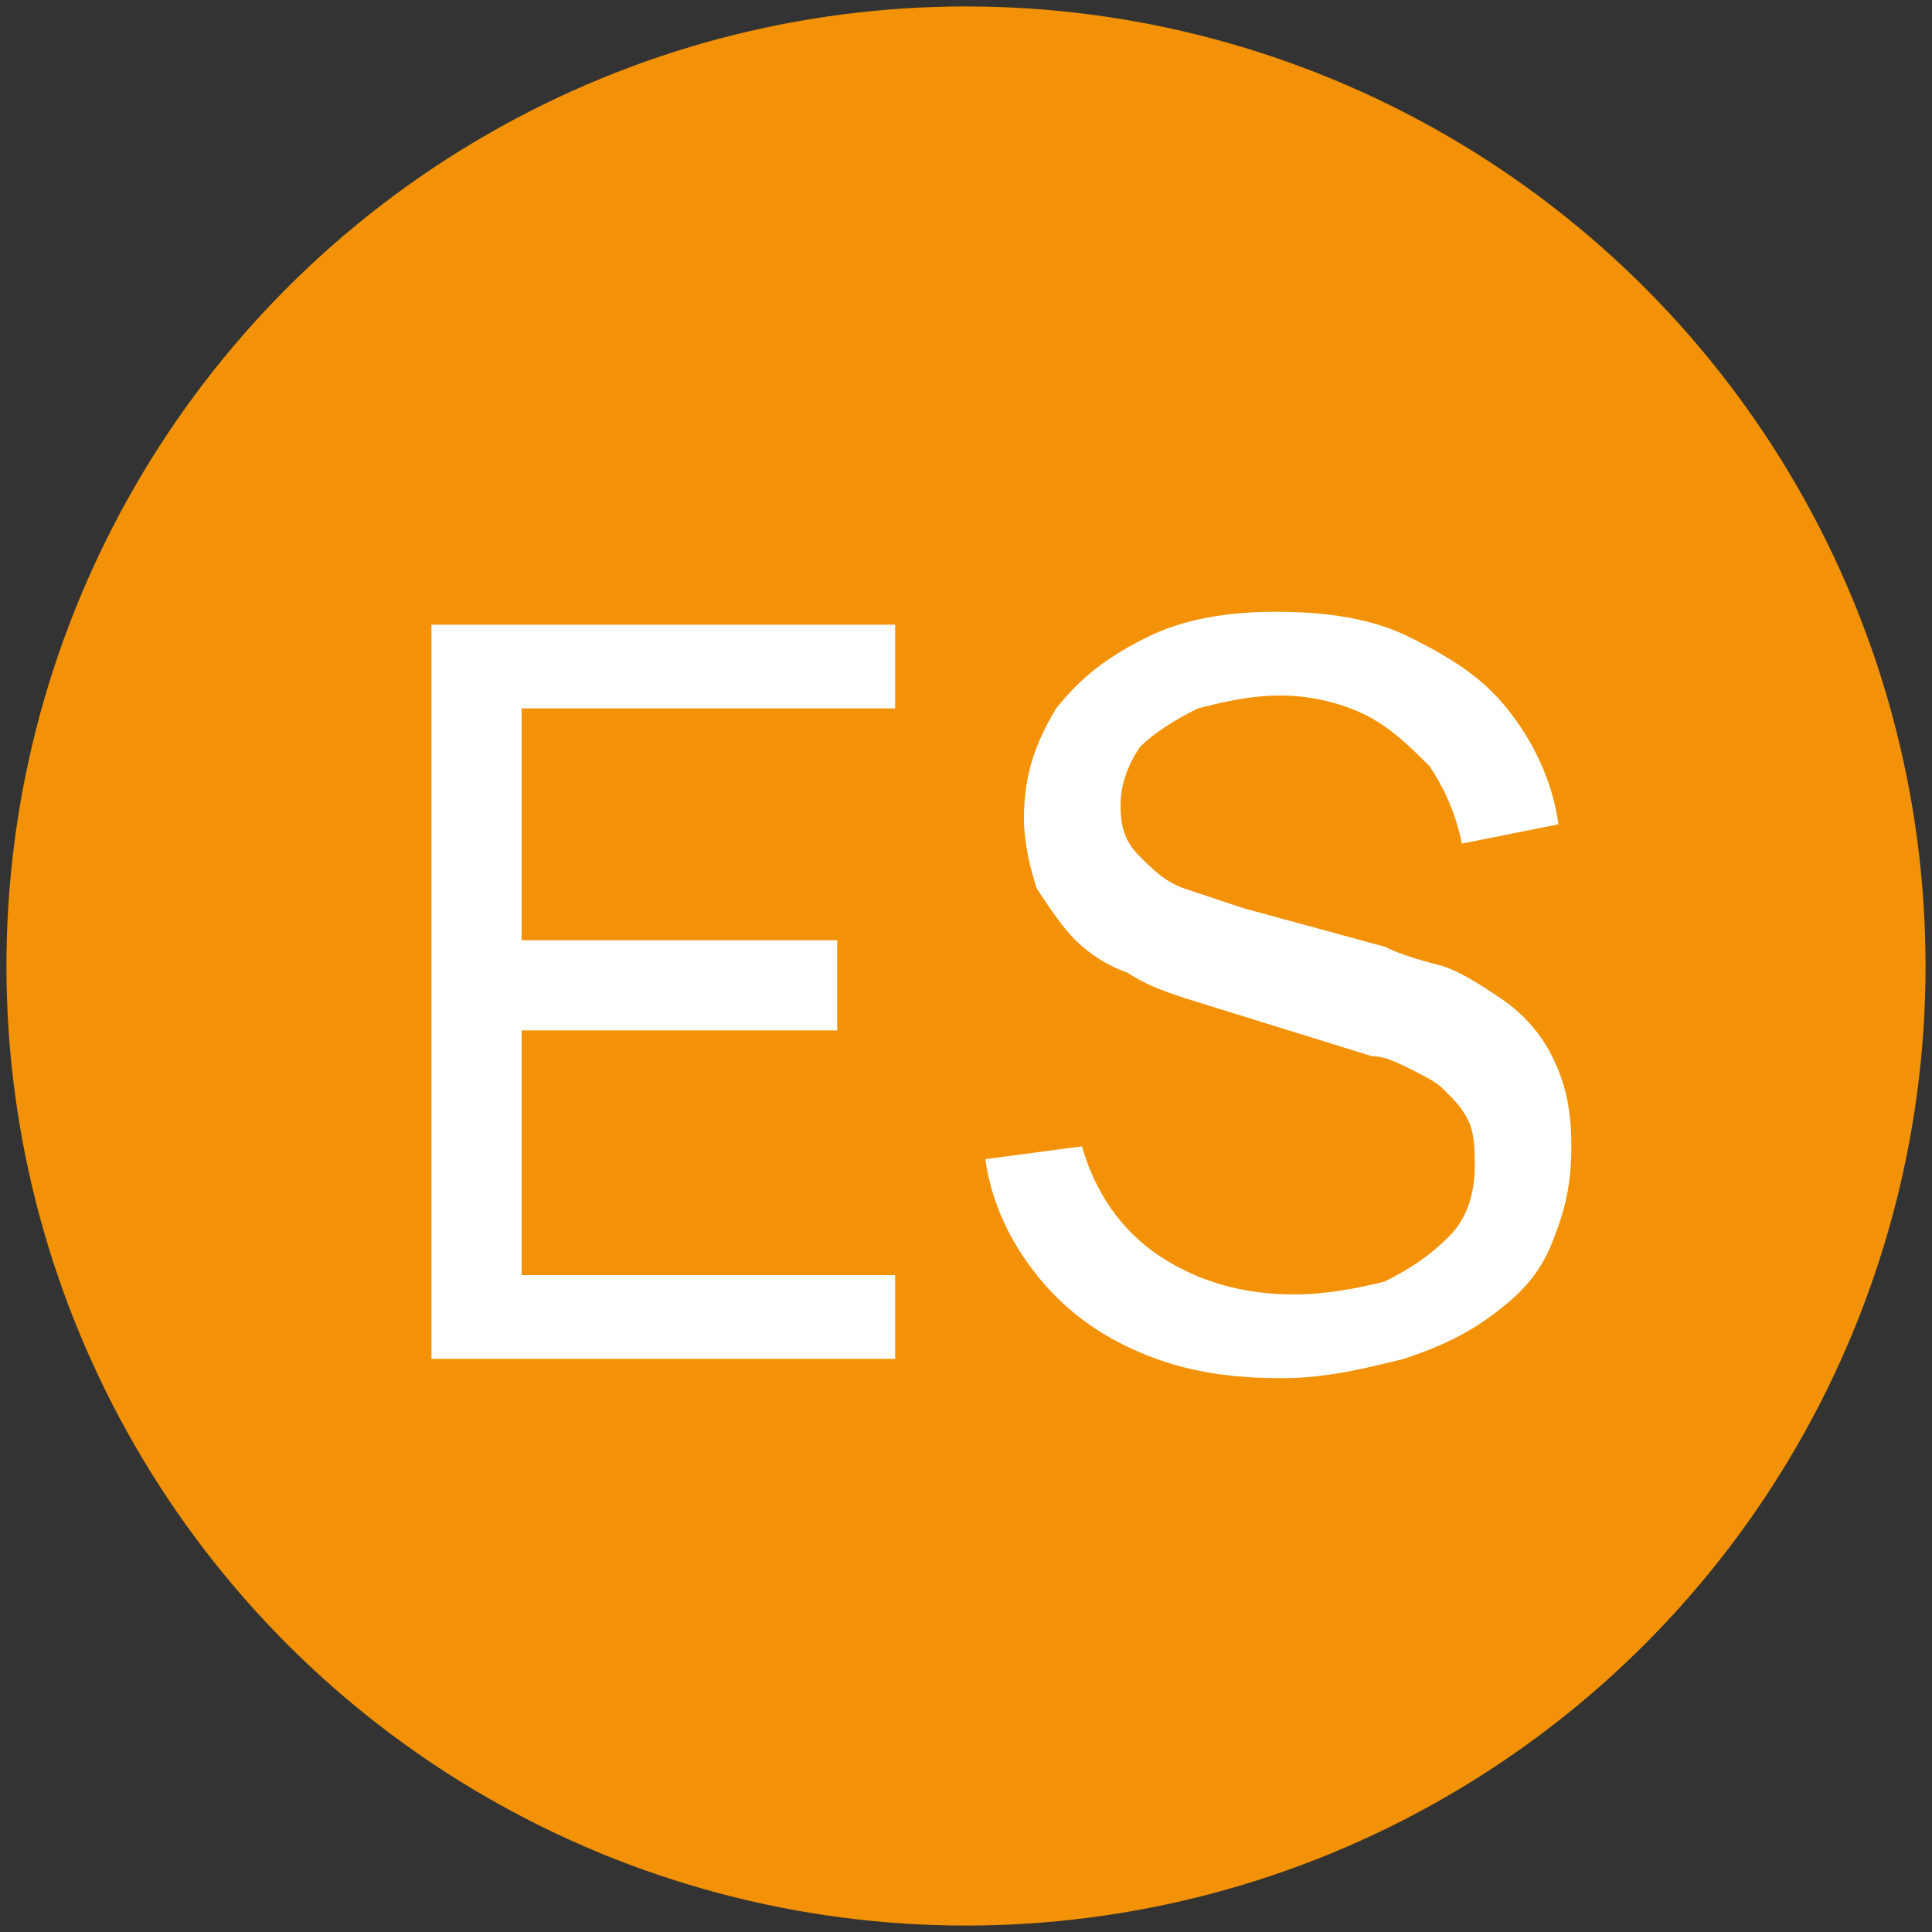 <?xml version="1.0" encoding="utf-8"?>
<!-- Generator: Adobe Illustrator 26.5.0, SVG Export Plug-In . SVG Version: 6.00 Build 0)  -->
<svg version="1.1" id="Capa_1" xmlns="http://www.w3.org/2000/svg" xmlns:xlink="http://www.w3.org/1999/xlink" x="0px" y="0px"
	 viewBox="0 0 30 30" style="enable-background:new 0 0 30 30;" xml:space="preserve">
<rect x="0" y="0" width="30" height="30" fill="#333333" stroke="none"/>
<style type="text/css">
	.st0{fill:#F39206;}
	.st1{fill:#FFFFFF;}
</style>
<circle class="st0" cx="15" cy="15" r="14.9"/>
<g>
	<g>
		<path class="st1" d="M6.7,21.2V9.7h7.2v1.3H8.1v3.6H13V16H8.1v3.8h5.8v1.3H6.7z"/>
		<path class="st1" d="M19.9,21.4c-0.8,0-1.5-0.1-2.2-0.4s-1.2-0.7-1.6-1.2c-0.4-0.5-0.7-1.1-0.8-1.8l1.5-0.2
			c0.2,0.7,0.6,1.3,1.2,1.7c0.6,0.4,1.3,0.6,2.1,0.6c0.5,0,1-0.1,1.4-0.2c0.4-0.2,0.7-0.4,1-0.7s0.4-0.7,0.4-1.1
			c0-0.2,0-0.5-0.1-0.7c-0.1-0.2-0.2-0.3-0.4-0.5c-0.1-0.1-0.3-0.2-0.5-0.3c-0.2-0.1-0.4-0.2-0.6-0.2l-2.9-0.9
			c-0.3-0.1-0.6-0.2-0.9-0.4c-0.3-0.1-0.6-0.3-0.8-0.5c-0.2-0.2-0.4-0.5-0.6-0.8c-0.1-0.3-0.2-0.7-0.2-1.1c0-0.7,0.2-1.2,0.5-1.7
			c0.4-0.5,0.8-0.8,1.4-1.1s1.3-0.4,2-0.4c0.8,0,1.5,0.1,2.1,0.4c0.6,0.3,1.1,0.6,1.5,1.1s0.7,1.1,0.8,1.8l-1.5,0.3
			c-0.1-0.5-0.3-0.9-0.5-1.2c-0.3-0.3-0.6-0.6-1-0.8c-0.4-0.2-0.9-0.3-1.3-0.3c-0.5,0-0.9,0.1-1.3,0.2c-0.4,0.2-0.7,0.4-0.9,0.6
			c-0.2,0.3-0.3,0.6-0.3,0.9c0,0.4,0.1,0.6,0.3,0.8c0.2,0.2,0.4,0.4,0.7,0.5c0.3,0.1,0.6,0.2,0.9,0.3l2.2,0.6
			c0.2,0.1,0.5,0.2,0.9,0.3c0.3,0.1,0.6,0.3,0.9,0.5c0.3,0.2,0.6,0.5,0.8,0.9s0.3,0.8,0.3,1.4c0,0.6-0.1,1-0.3,1.5s-0.5,0.8-0.9,1.1
			s-0.8,0.5-1.4,0.7C21,21.3,20.5,21.4,19.9,21.4z"/>
	</g>
</g>
</svg>
